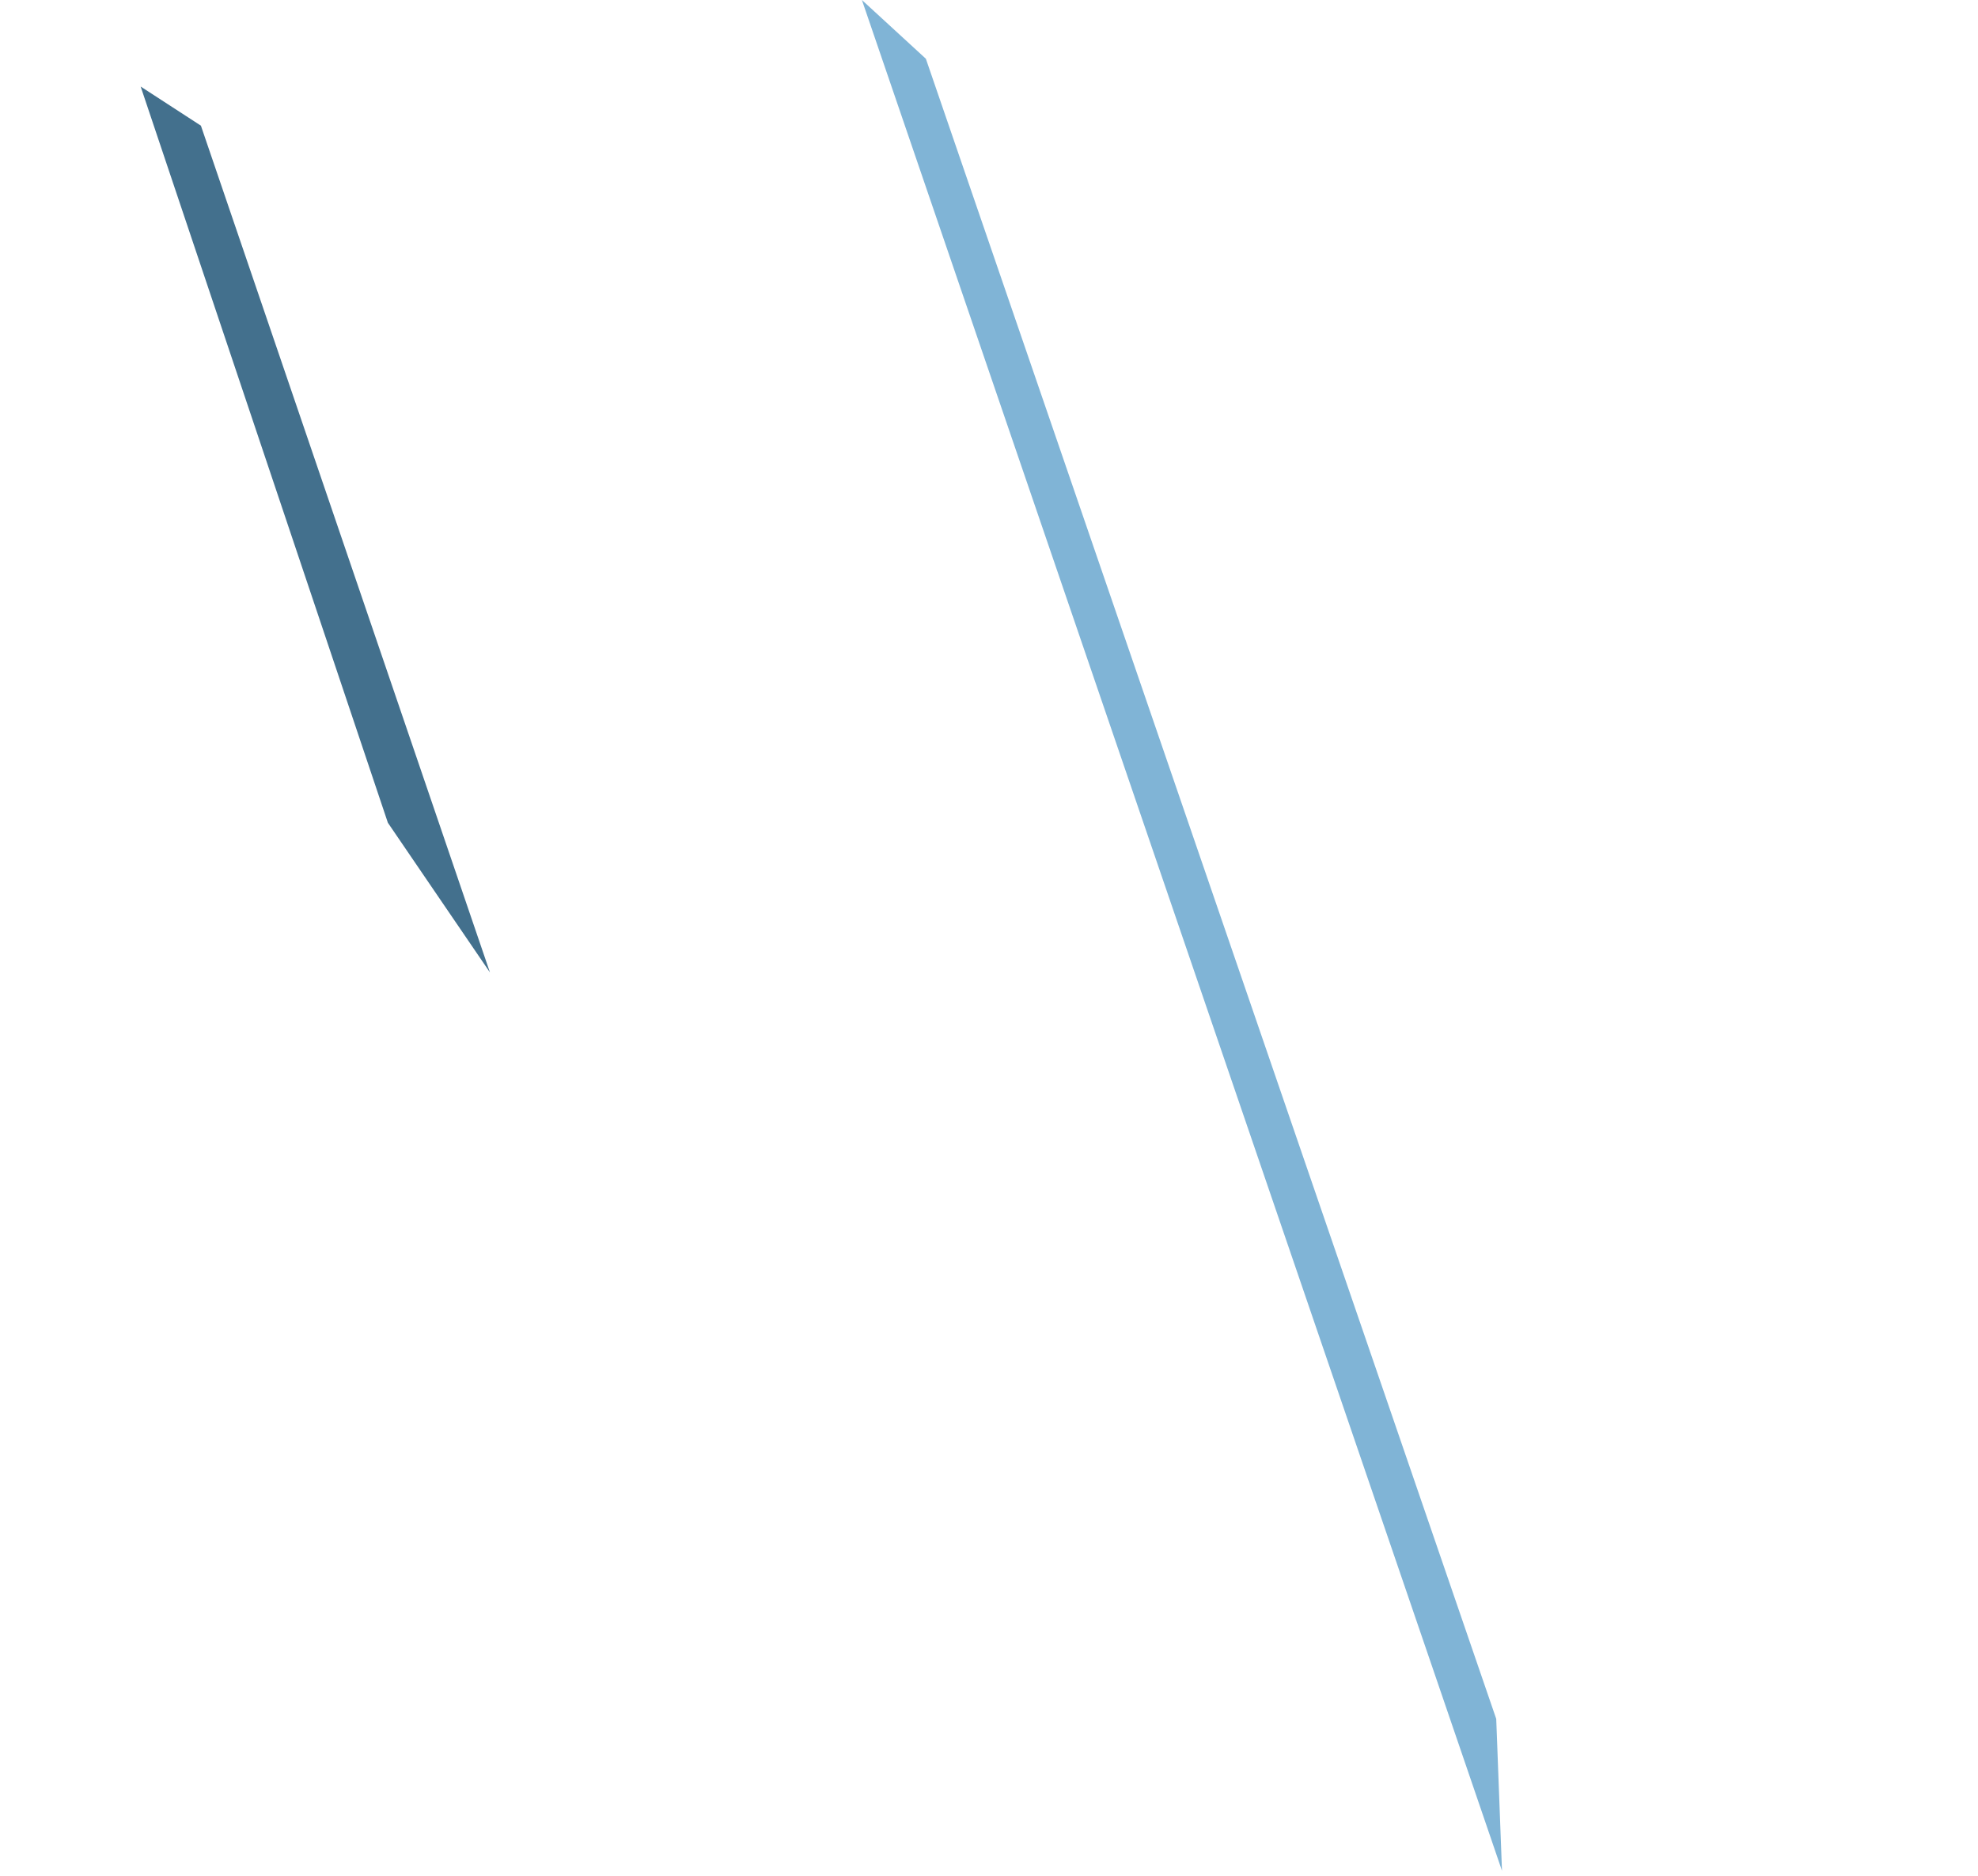 <svg width="214" height="203" viewBox="0 0 214 203" fill="none" xmlns="http://www.w3.org/2000/svg">
<path d="M162.501 202.393L93.25 0L100.169 6.355L161.877 185.958L162.501 202.393Z" fill="#80B4D6"/>
<path d="M21.736 13.595L53.008 105.205L41.964 89.01L15.218 9.364L21.736 13.595Z" fill="#43708D"/>
</svg>
